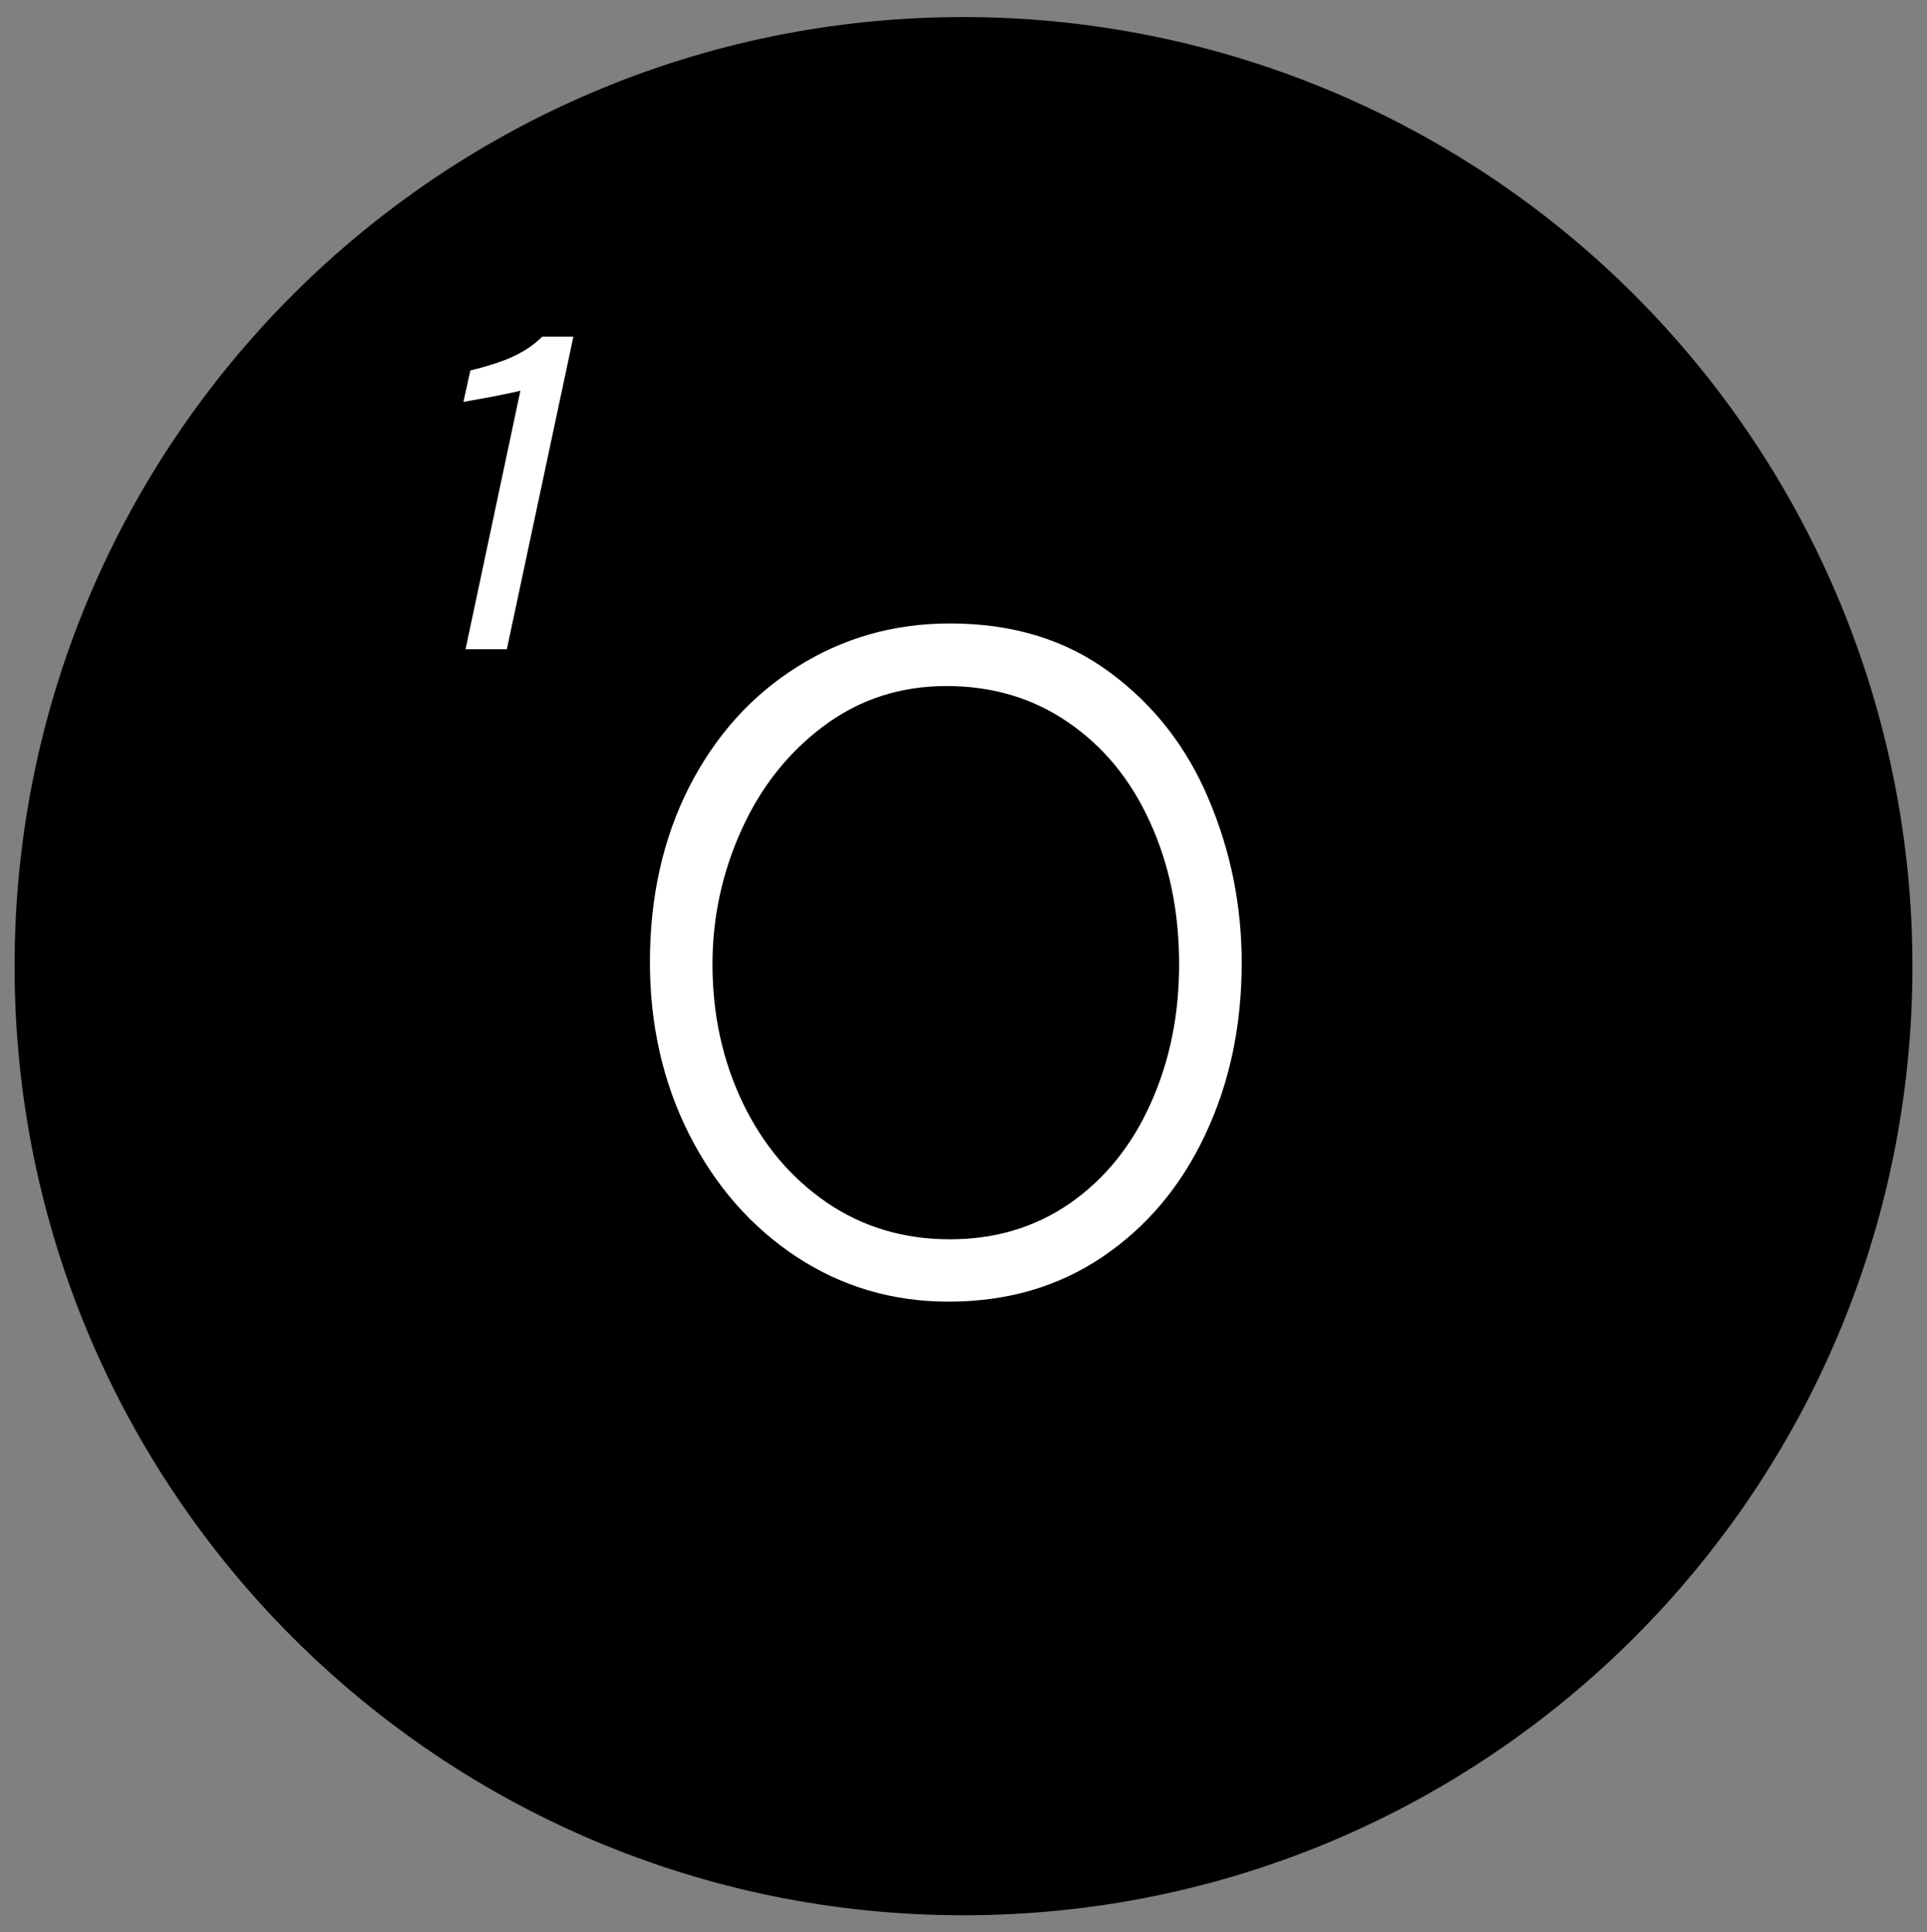 <svg version="1.1" viewBox="0.0 0.0 113.105 113.396" fill="none" stroke="none" stroke-linecap="square" stroke-miterlimit="10" xmlns:xlink="http://www.w3.org/1999/xlink" xmlns="http://www.w3.org/2000/svg"><rect x="0.0" y="0.0" width="113.105" height="113.396" fill="#808080" stroke="none"/><clipPath id="p.0"><path d="m0 0l113.105 0l0 113.396l-113.105 0l0 -113.396z" clip-rule="nonzero"/></clipPath><g clip-path="url(#p.0)"><path fill="#000000" fill-opacity="0.0" d="m0 0l113.105 0l0 113.396l-113.105 0z" fill-rule="evenodd"/><path fill="#000000" d="m1.356 56.698l0 0c0 -30.484 24.712 -55.197 55.197 -55.197l0 0c14.639 0 28.679 5.815 39.03 16.167c10.351 10.351 16.167 24.391 16.167 39.03l0 0c0 30.484 -24.712 55.197 -55.197 55.197l0 0c-30.484 0 -55.197 -24.712 -55.197 -55.197z" fill-rule="evenodd"/><path stroke="#000000" stroke-width="1.0" stroke-linejoin="round" stroke-linecap="butt" d="m1.356 56.698l0 0c0 -30.484 24.712 -55.197 55.197 -55.197l0 0c14.639 0 28.679 5.815 39.03 16.167c10.351 10.351 16.167 24.391 16.167 39.03l0 0c0 30.484 -24.712 55.197 -55.197 55.197l0 0c-30.484 0 -55.197 -24.712 -55.197 -55.197z" fill-rule="evenodd"/><path fill="#000000" fill-opacity="0.0" d="m0 7.339l55.874 0l0 46.866l-55.874 0z" fill-rule="evenodd"/><path fill="#ffffff" d="m27.326 38.099l3.219 -15.172q-0.031 0.016 -0.547 0.125q-0.5 0.109 -1.141 0.234q-0.625 0.109 -1.125 0.203q-0.5 0.094 -0.531 0.094l0.406 -1.844q0.406 -0.094 0.938 -0.25q0.547 -0.156 1.125 -0.375q0.594 -0.234 1.141 -0.562q0.562 -0.344 1.016 -0.797l1.828 0l-3.906 18.344l-2.422 0z" fill-rule="nonzero"/><path fill="#000000" fill-opacity="0.0" d="m26.553 2.588l60.0 0l0 104.567l-60.0 0z" fill-rule="evenodd"/><path fill="#ffffff" d="m72.881 56.525q0 5.531 -2.141 10.063q-2.125 4.531 -6.031 7.172q-3.891 2.625 -9.031 2.625q-4.922 0 -8.922 -2.625q-4.0 -2.641 -6.312 -7.203q-2.297 -4.563 -2.297 -10.094q0 -5.734 2.297 -10.266q2.312 -4.531 6.344 -7.062q4.031 -2.547 8.969 -2.547q5.531 0 9.391 2.875q3.875 2.859 5.797 7.438q1.938 4.562 1.938 9.625zm-17.125 16.203q4.0 0 7.062 -2.125q3.062 -2.141 4.719 -5.844q1.672 -3.703 1.672 -8.172q0 -4.594 -1.703 -8.328q-1.688 -3.734 -4.797 -5.859q-3.094 -2.141 -7.156 -2.141q-4.062 0 -7.203 2.344q-3.125 2.328 -4.828 6.094q-1.703 3.766 -1.703 7.891q0 4.406 1.766 8.109q1.766 3.688 4.922 5.859q3.172 2.172 7.25 2.172z" fill-rule="nonzero"/></g></svg>
